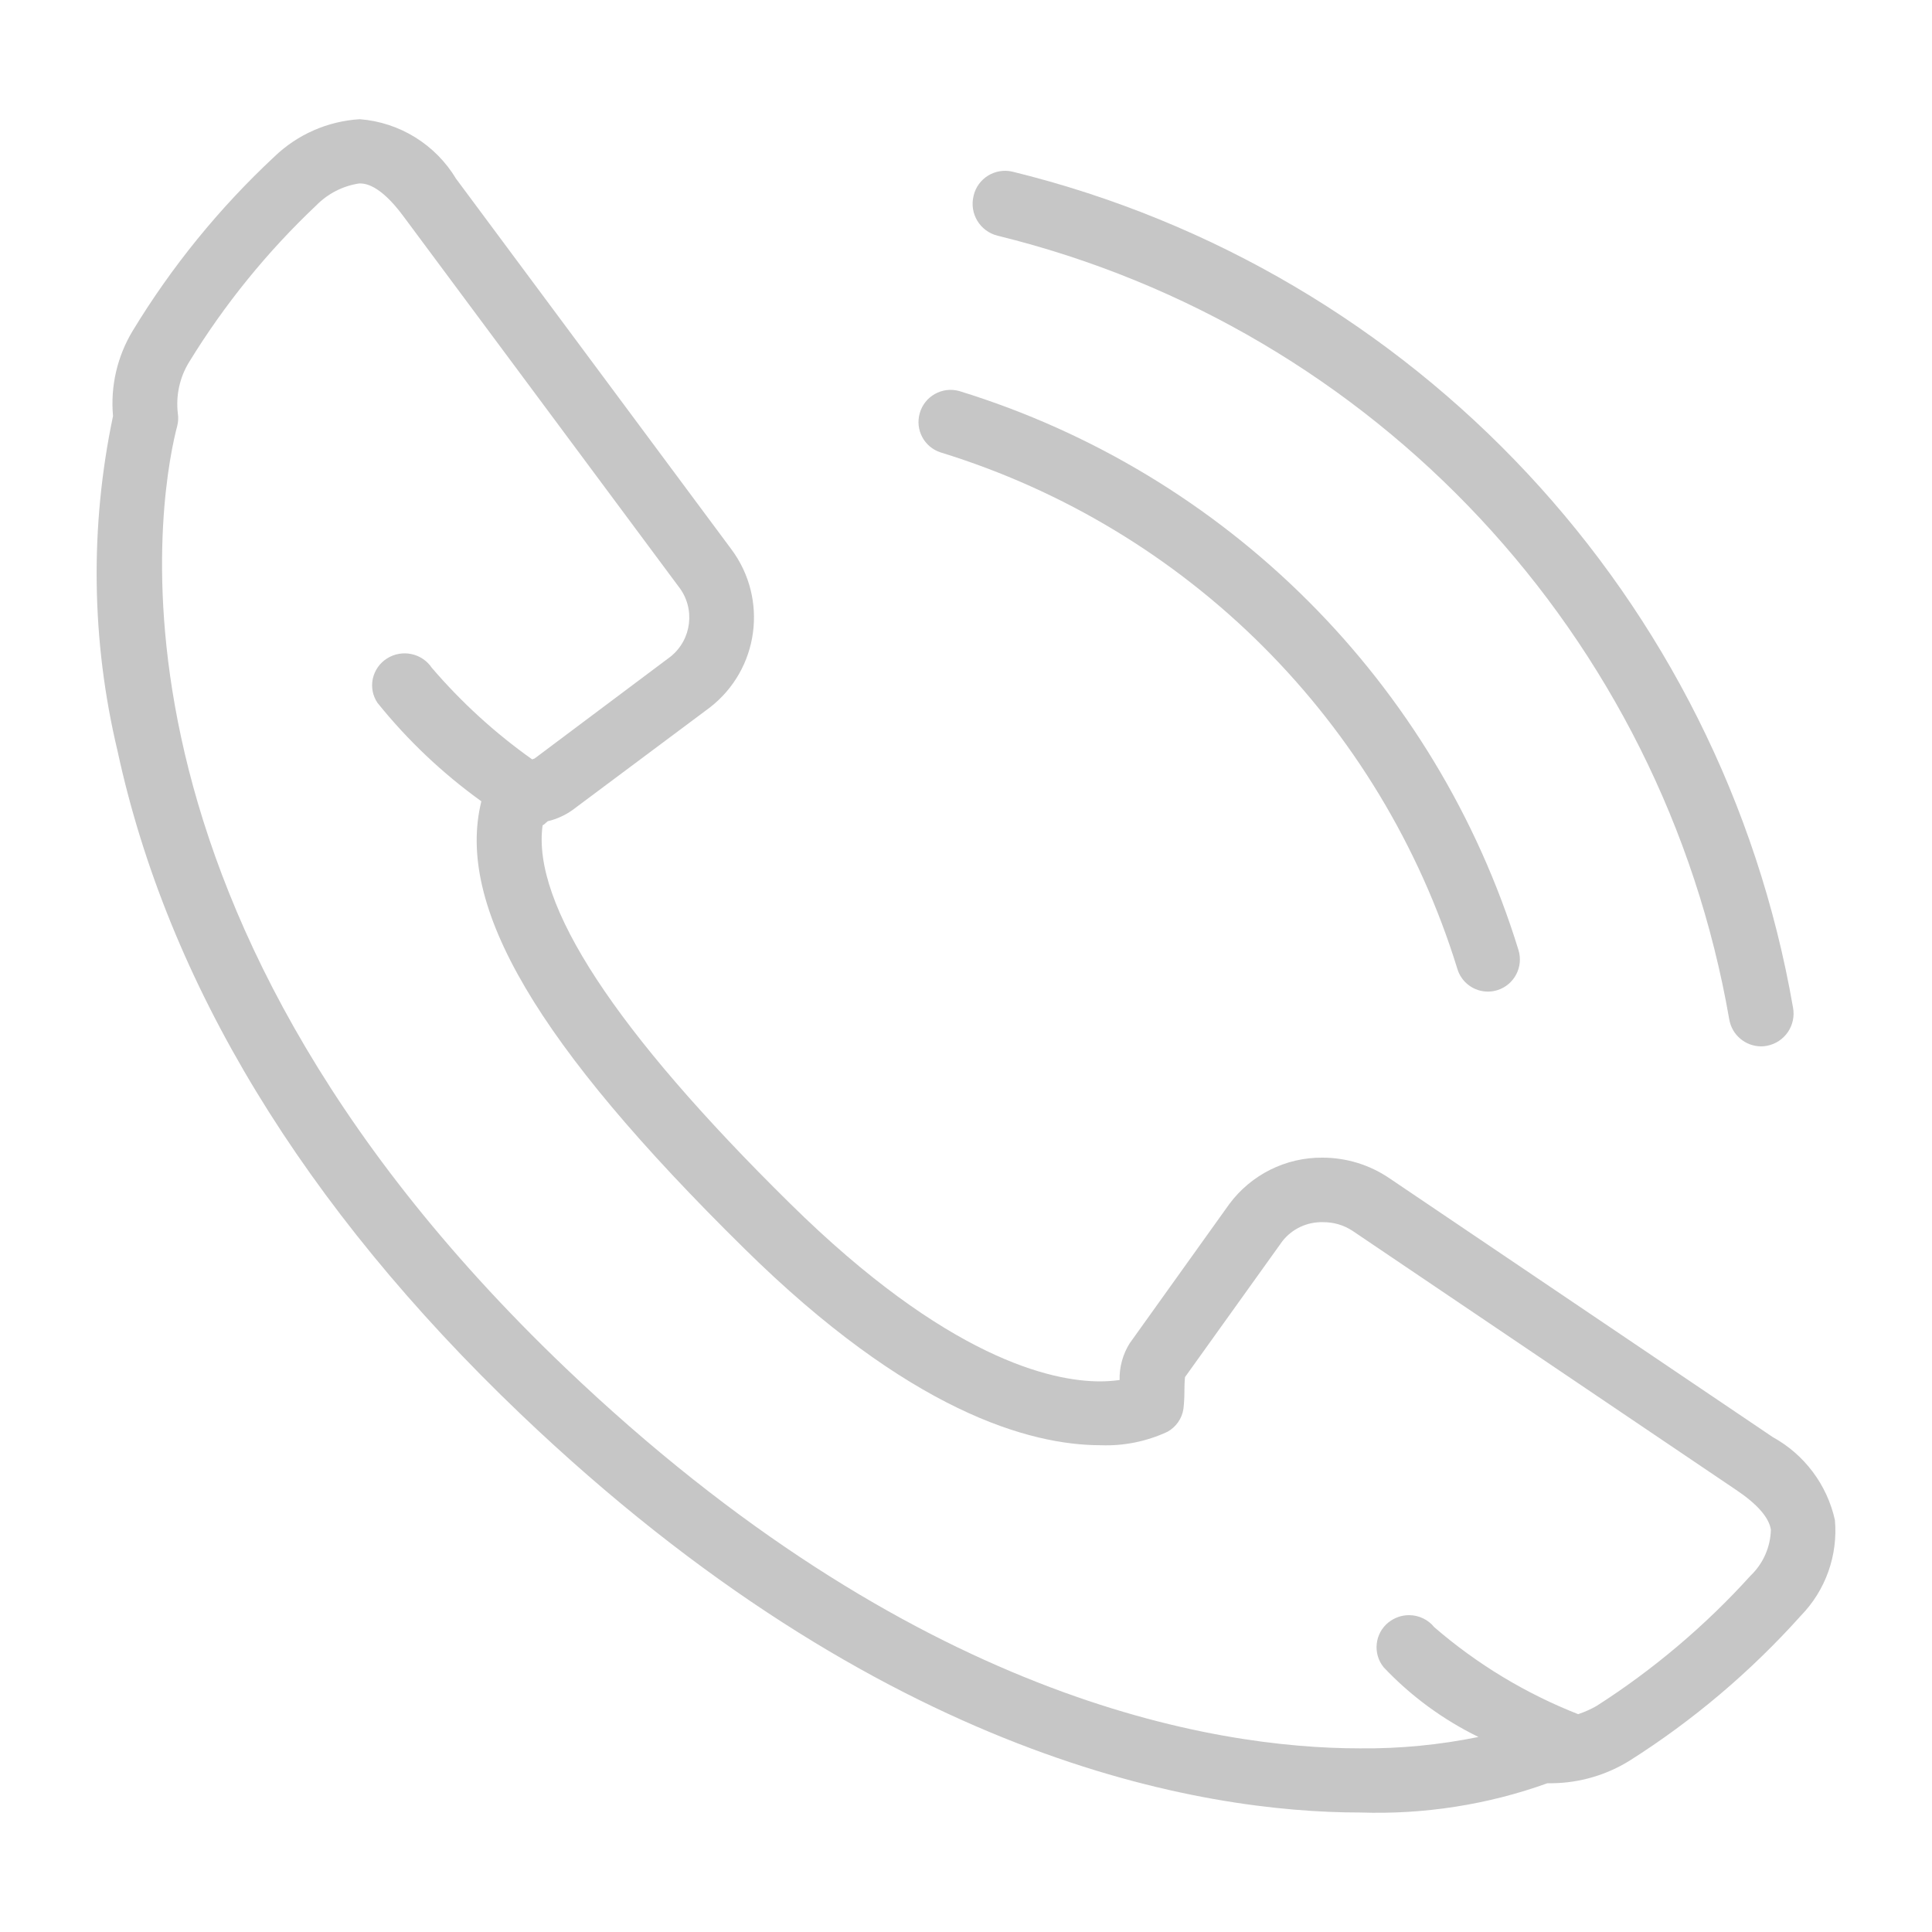 <?xml version="1.0" encoding="utf-8"?>
<!-- Generator: Adobe Illustrator 17.0.0, SVG Export Plug-In . SVG Version: 6.00 Build 0)  -->
<!DOCTYPE svg PUBLIC "-//W3C//DTD SVG 1.1//EN" "http://www.w3.org/Graphics/SVG/1.1/DTD/svg11.dtd">
<svg version="1.1" id="Camada_1" xmlns="http://www.w3.org/2000/svg" xmlns:xlink="http://www.w3.org/1999/xlink" x="0px" y="0px"
	 width="20px" height="20px" viewBox="0 0 20 20" enable-background="new 0 0 20 20" xml:space="preserve">
<g>
	<path fill="#C6C6C6" d="M18.352,14.877l-3.972-2.682c-0.204-0.138-0.444-0.211-0.691-0.211c-0.379-0.003-0.737,0.176-0.963,0.48
		l-1.031,1.441c-0.072,0.114-0.108,0.247-0.105,0.381c-0.067,0.009-0.135,0.014-0.203,0.014c-0.501,0-1.584-0.239-3.209-1.842
		c-1.811-1.784-2.674-3.101-2.561-3.914C5.63,8.537,5.641,8.528,5.652,8.517c0.006-0.006,0.012-0.011,0.019-0.016
		c0.09-0.021,0.176-0.06,0.252-0.113l1.424-1.063C7.858,6.93,7.956,6.198,7.568,5.682L4.721,1.85
		C4.508,1.496,4.137,1.266,3.725,1.234c-0.333,0.02-0.647,0.158-0.887,0.39c-0.568,0.53-1.061,1.136-1.464,1.8
		C1.214,3.688,1.142,3.998,1.17,4.307c-0.241,1.145-0.225,2.33,0.047,3.468c0.519,2.404,1.922,4.713,4.17,6.861
		c3.759,3.591,7.061,4.127,8.695,4.127c0.659,0.022,1.317-0.08,1.937-0.303h0.052c0.281-0.004,0.556-0.084,0.796-0.232
		c0.659-0.417,1.256-0.923,1.776-1.503c0.256-0.263,0.384-0.624,0.352-0.989C18.914,15.37,18.679,15.057,18.352,14.877z
		 M18.121,16.312c-0.469,0.518-1.006,0.972-1.595,1.349c-0.06,0.034-0.124,0.062-0.189,0.084c-0.544-0.214-1.047-0.518-1.489-0.9
		c-0.064-0.079-0.16-0.125-0.262-0.125c-0.076,0-0.15,0.026-0.21,0.073c-0.001,0.001-0.003,0.002-0.004,0.003
		c-0.141,0.114-0.163,0.322-0.049,0.463c0.281,0.298,0.614,0.542,0.982,0.722c-0.403,0.082-0.814,0.122-1.225,0.118
		c-1.532,0-4.638-0.512-8.228-3.94C0.731,9.266,1.706,4.894,1.834,4.412C1.845,4.369,1.848,4.324,1.841,4.28
		C1.819,4.094,1.86,3.905,1.959,3.746c0.365-0.595,0.807-1.14,1.315-1.62c0.12-0.122,0.276-0.202,0.445-0.227
		c0.051,0,0.206,0,0.458,0.341l2.849,3.834C7.2,6.297,7.163,6.619,6.942,6.797L5.534,7.852C5.526,7.855,5.517,7.858,5.509,7.861
		C5.125,7.589,4.776,7.27,4.47,6.913C4.367,6.76,4.161,6.718,4.005,6.817C3.93,6.865,3.878,6.94,3.859,7.027
		C3.841,7.113,3.858,7.202,3.907,7.275c0.311,0.387,0.673,0.73,1.076,1.02c-0.268,1.082,0.569,2.51,2.722,4.63
		c1.706,1.683,2.949,2.036,3.691,2.036c0.237,0.009,0.473-0.039,0.689-0.139c0.089-0.049,0.151-0.137,0.166-0.238
		c0.007-0.061,0.01-0.121,0.01-0.182c0-0.023,0.001-0.103,0.006-0.146l1.008-1.407c0.101-0.129,0.258-0.202,0.421-0.197
		c0.109-0.001,0.215,0.03,0.306,0.09l3.971,2.682c0.219,0.147,0.34,0.286,0.359,0.411C18.328,16.015,18.252,16.187,18.121,16.312z"
		/>
	<path fill="#C6C6C6" d="M9.736,4.683c2.559,0.787,4.562,2.789,5.351,5.348c0.042,0.139,0.17,0.234,0.316,0.234
		c0.033,0,0.066-0.005,0.098-0.015c0.175-0.055,0.272-0.241,0.218-0.416C14.866,7.066,12.698,4.9,9.93,4.048
		c-0.177-0.049-0.36,0.054-0.409,0.23C9.472,4.449,9.567,4.628,9.736,4.683z"/>
	<path fill="#C6C6C6" d="M10.327,2.44c3.912,0.959,6.885,4.143,7.574,8.112c0.027,0.161,0.166,0.279,0.33,0.28
		c0.02,0,0.04-0.002,0.06-0.006c0.184-0.035,0.305-0.212,0.27-0.397c-0.735-4.233-3.907-7.629-8.08-8.652
		c-0.18-0.042-0.36,0.069-0.402,0.248c0,0.002-0.001,0.003-0.001,0.005C10.034,2.212,10.145,2.395,10.327,2.44z"/>
</g>
</svg>
